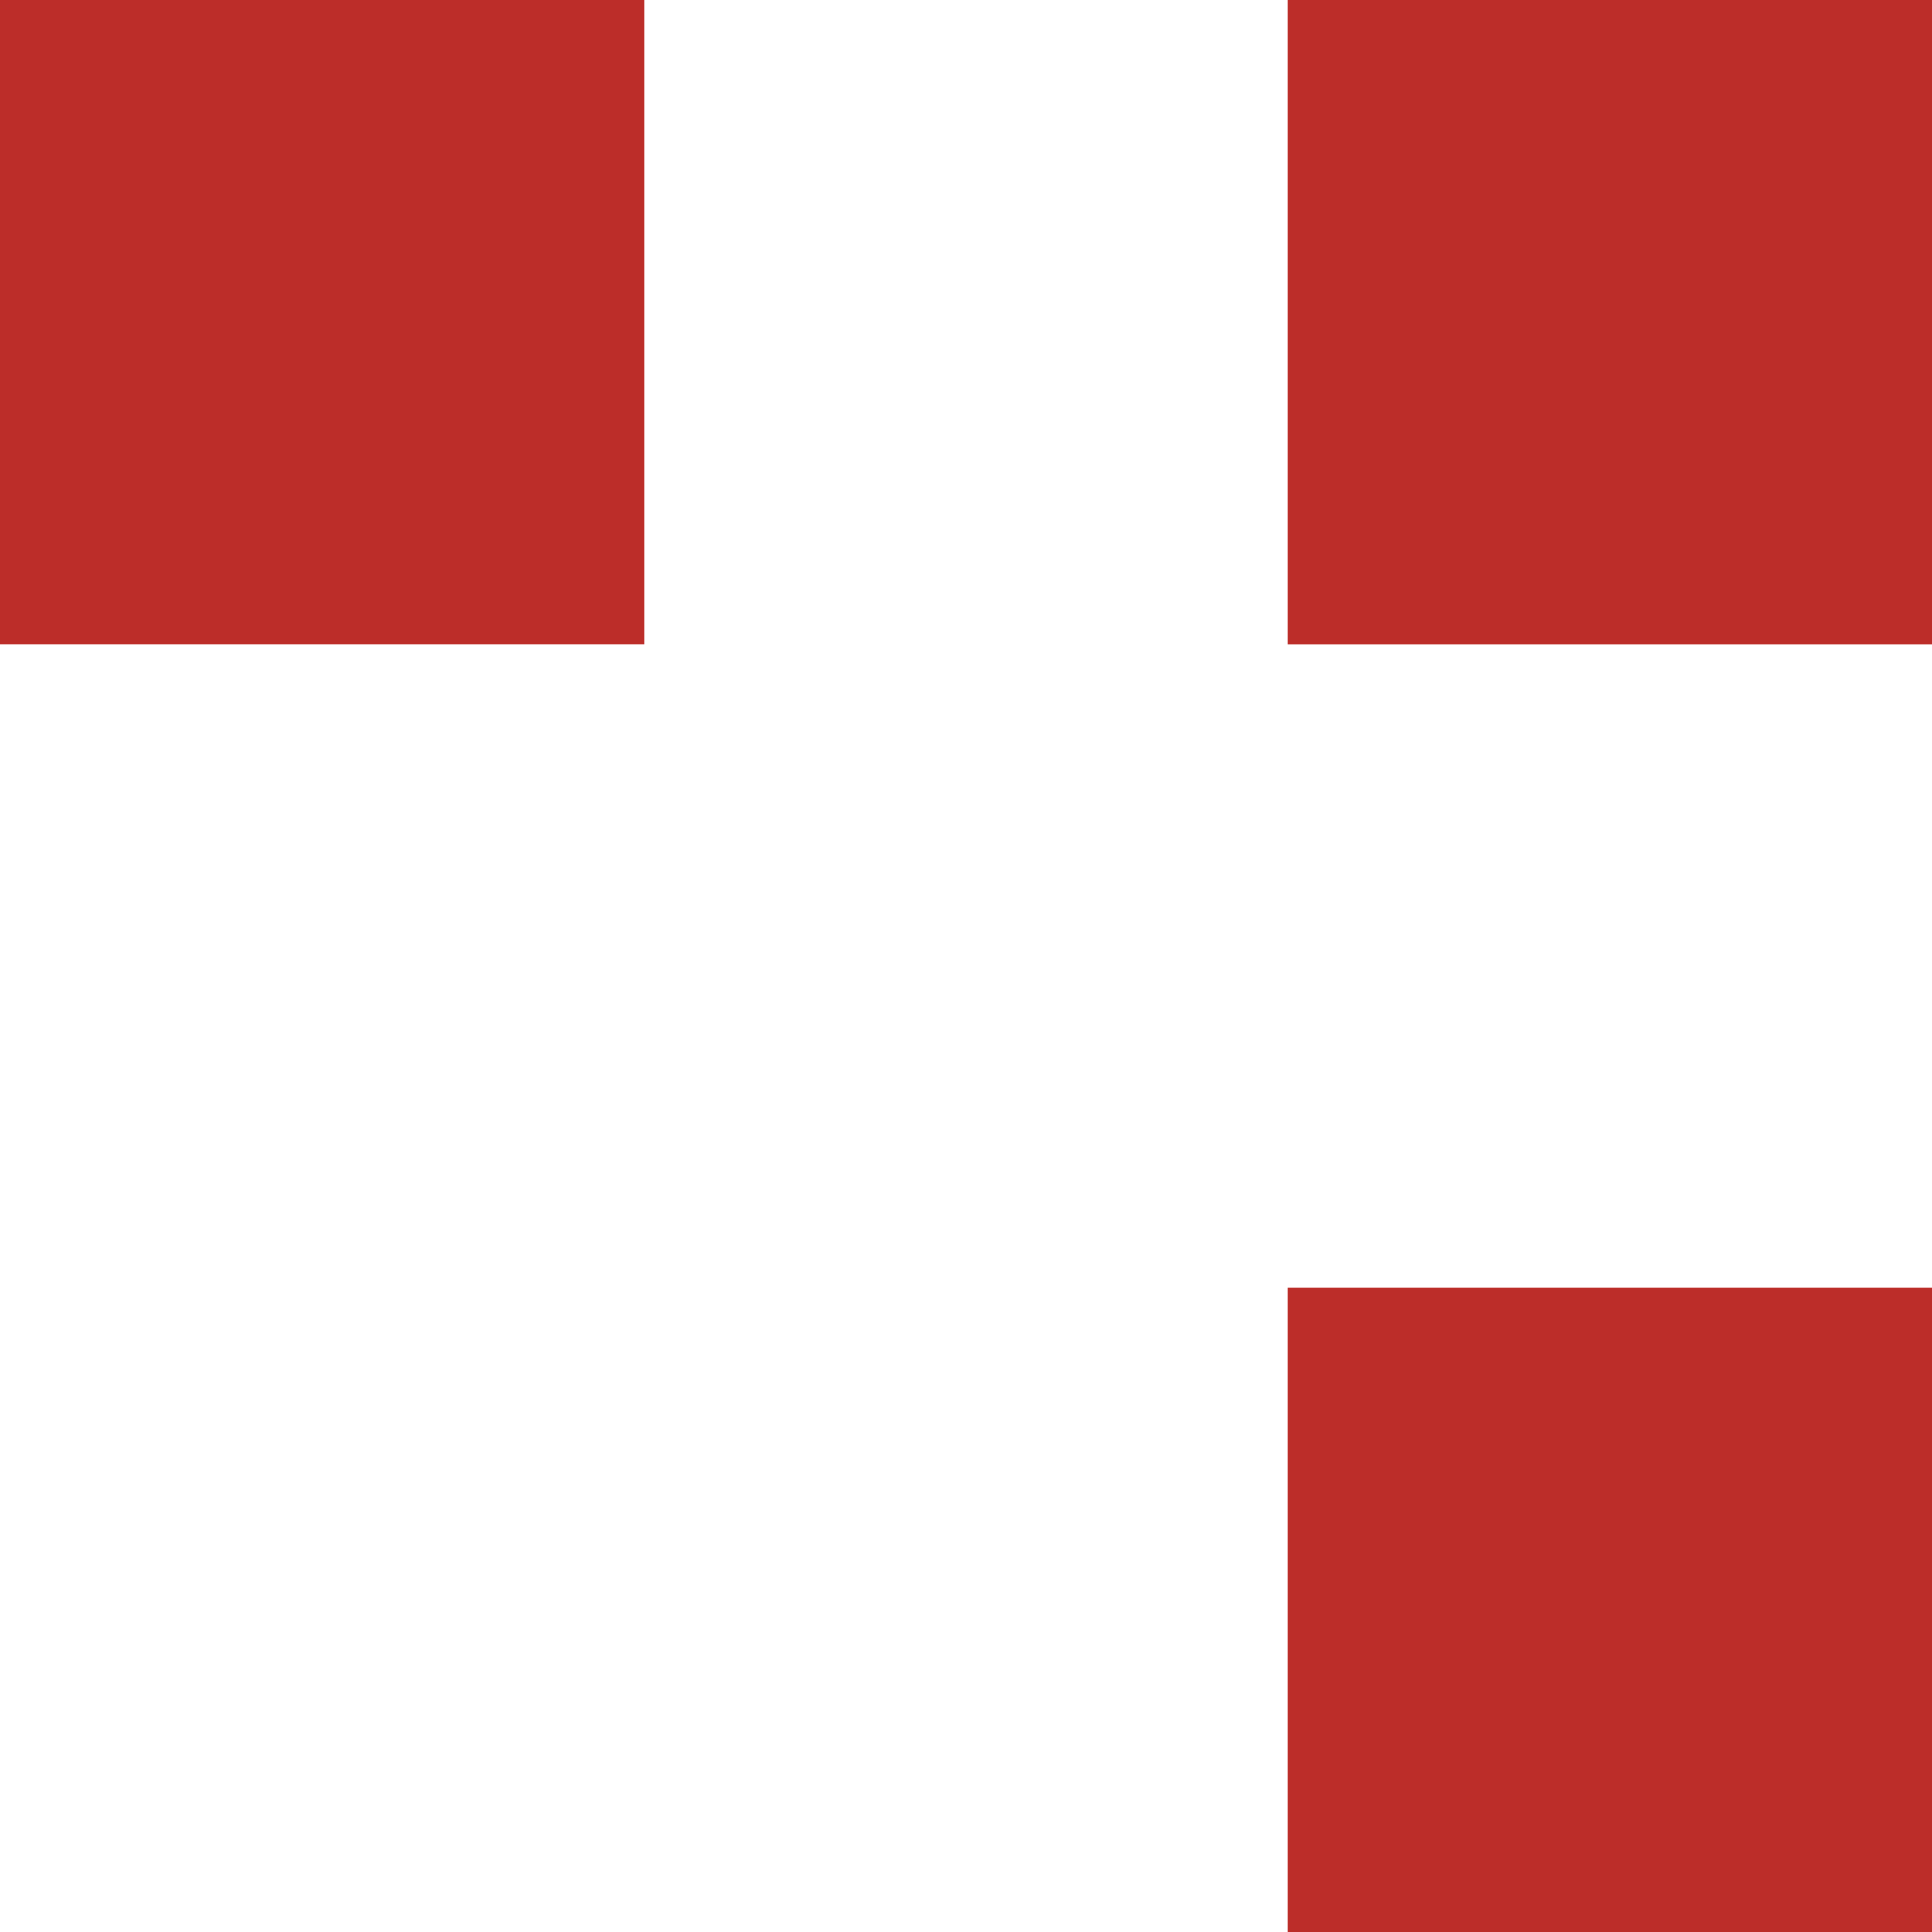<svg xmlns="http://www.w3.org/2000/svg" fill="none" viewBox="0 0 49 49" height="49" width="49">
<path fill="#BC2D29" d="M16.333 16.333H0V0H16.333V16.333ZM49 49H32.667V32.667H49V49ZM49 16.334H32.667V0H49V16.334Z" clip-rule="evenodd" fill-rule="evenodd"></path>
</svg>
